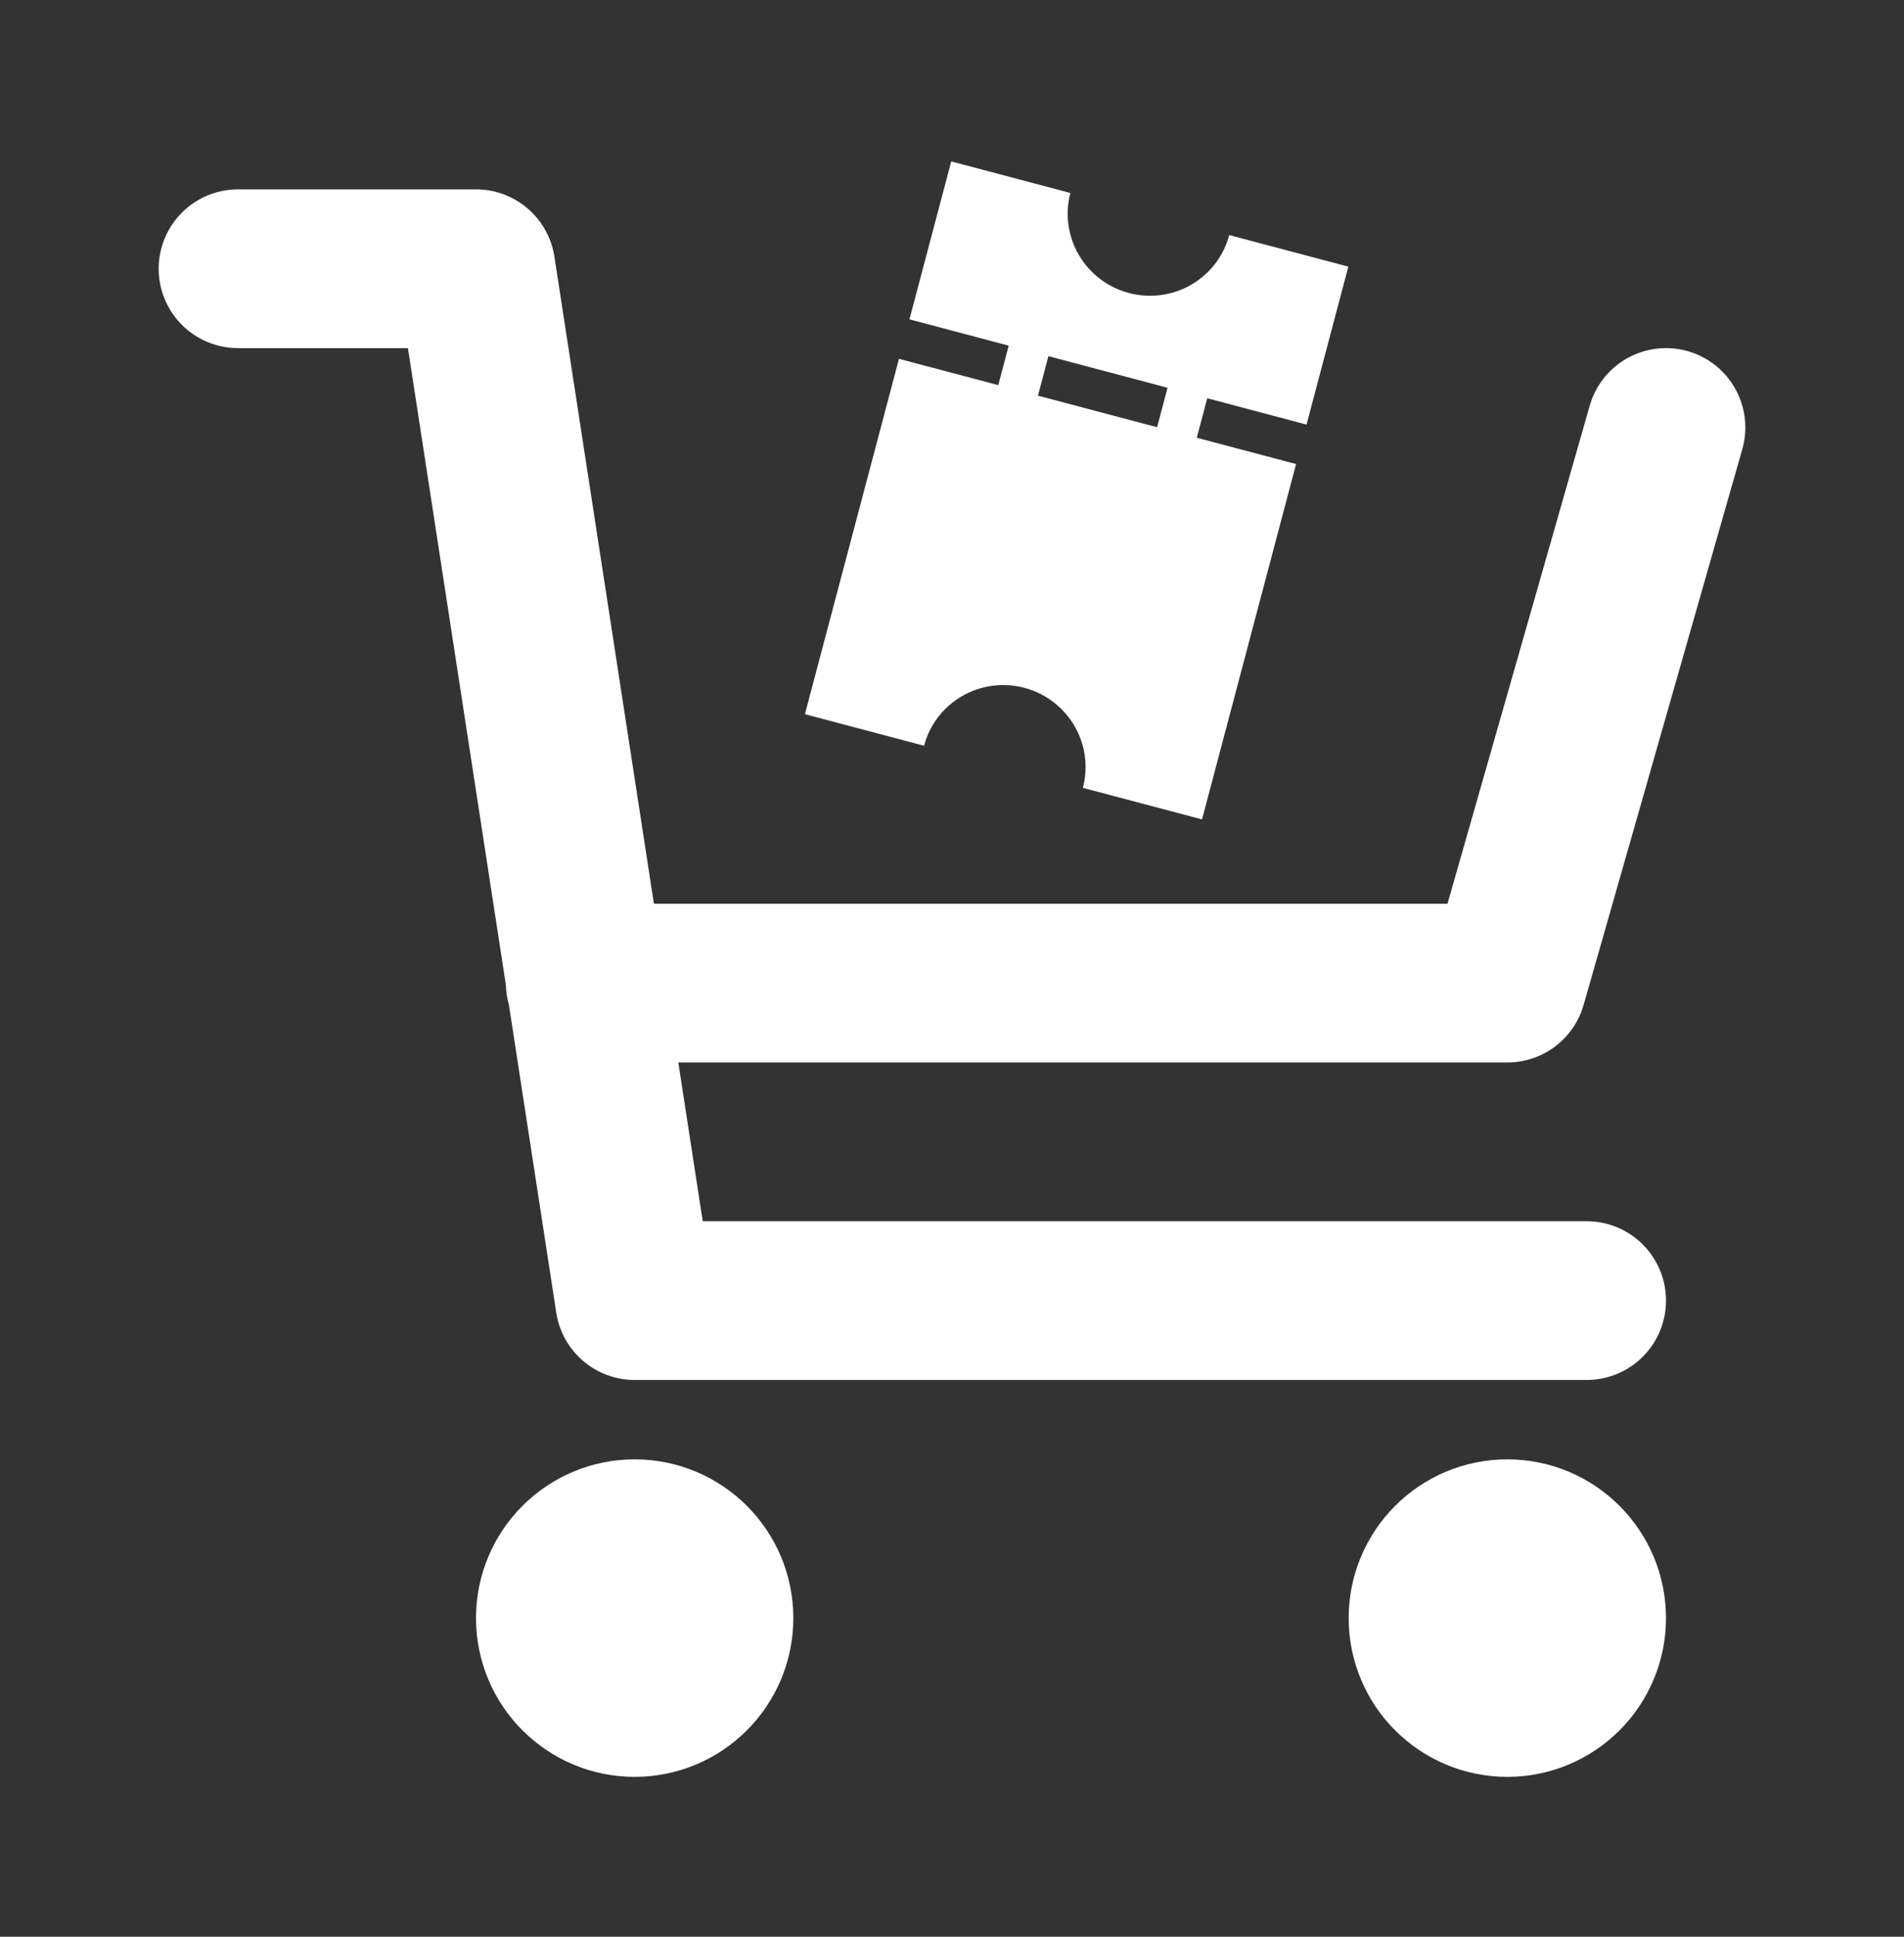 <svg width="60" height="61" viewBox="0 0 60 61" fill="none" xmlns="http://www.w3.org/2000/svg">
<rect x="0" y="0" width="60" height="61" fill="#333333" stroke="none"/>
<path d="M52.5 13.464L47.5 30.964H18.442M50 40.964H20L15 8.464H7.5M22.5 50.964C22.5 52.345 21.381 53.464 20 53.464C18.619 53.464 17.5 52.345 17.5 50.964C17.5 49.583 18.619 48.464 20 48.464C21.381 48.464 22.5 49.583 22.5 50.964ZM50 50.964C50 52.345 48.881 53.464 47.5 53.464C46.119 53.464 45 52.345 45 50.964C45 49.583 46.119 48.464 47.5 48.464C48.881 48.464 50 49.583 50 50.964Z" stroke="white" stroke-width="5" stroke-linecap="round" stroke-linejoin="round"/>
<path d="M40.843 14.616L37.879 25.808L34.124 24.814C34.299 24.154 34.203 23.452 33.857 22.861C33.511 22.27 32.944 21.84 32.281 21.664C31.617 21.488 30.911 21.581 30.318 21.924C29.725 22.266 29.294 22.828 29.119 23.488L25.365 22.494L28.329 11.302L31.458 12.13L31.787 10.887L28.659 10.058L29.976 5.084L33.73 6.078C33.556 6.738 33.652 7.44 33.998 8.031C34.343 8.622 34.91 9.053 35.574 9.228C36.238 9.404 36.944 9.311 37.537 8.969C38.13 8.627 38.561 8.064 38.736 7.404L42.49 8.398L41.172 13.373L38.044 12.544L37.714 13.788L40.843 14.616ZM32.709 12.462L36.463 13.456L36.792 12.213L33.038 11.218L32.709 12.462Z" fill="white"/>
</svg>

